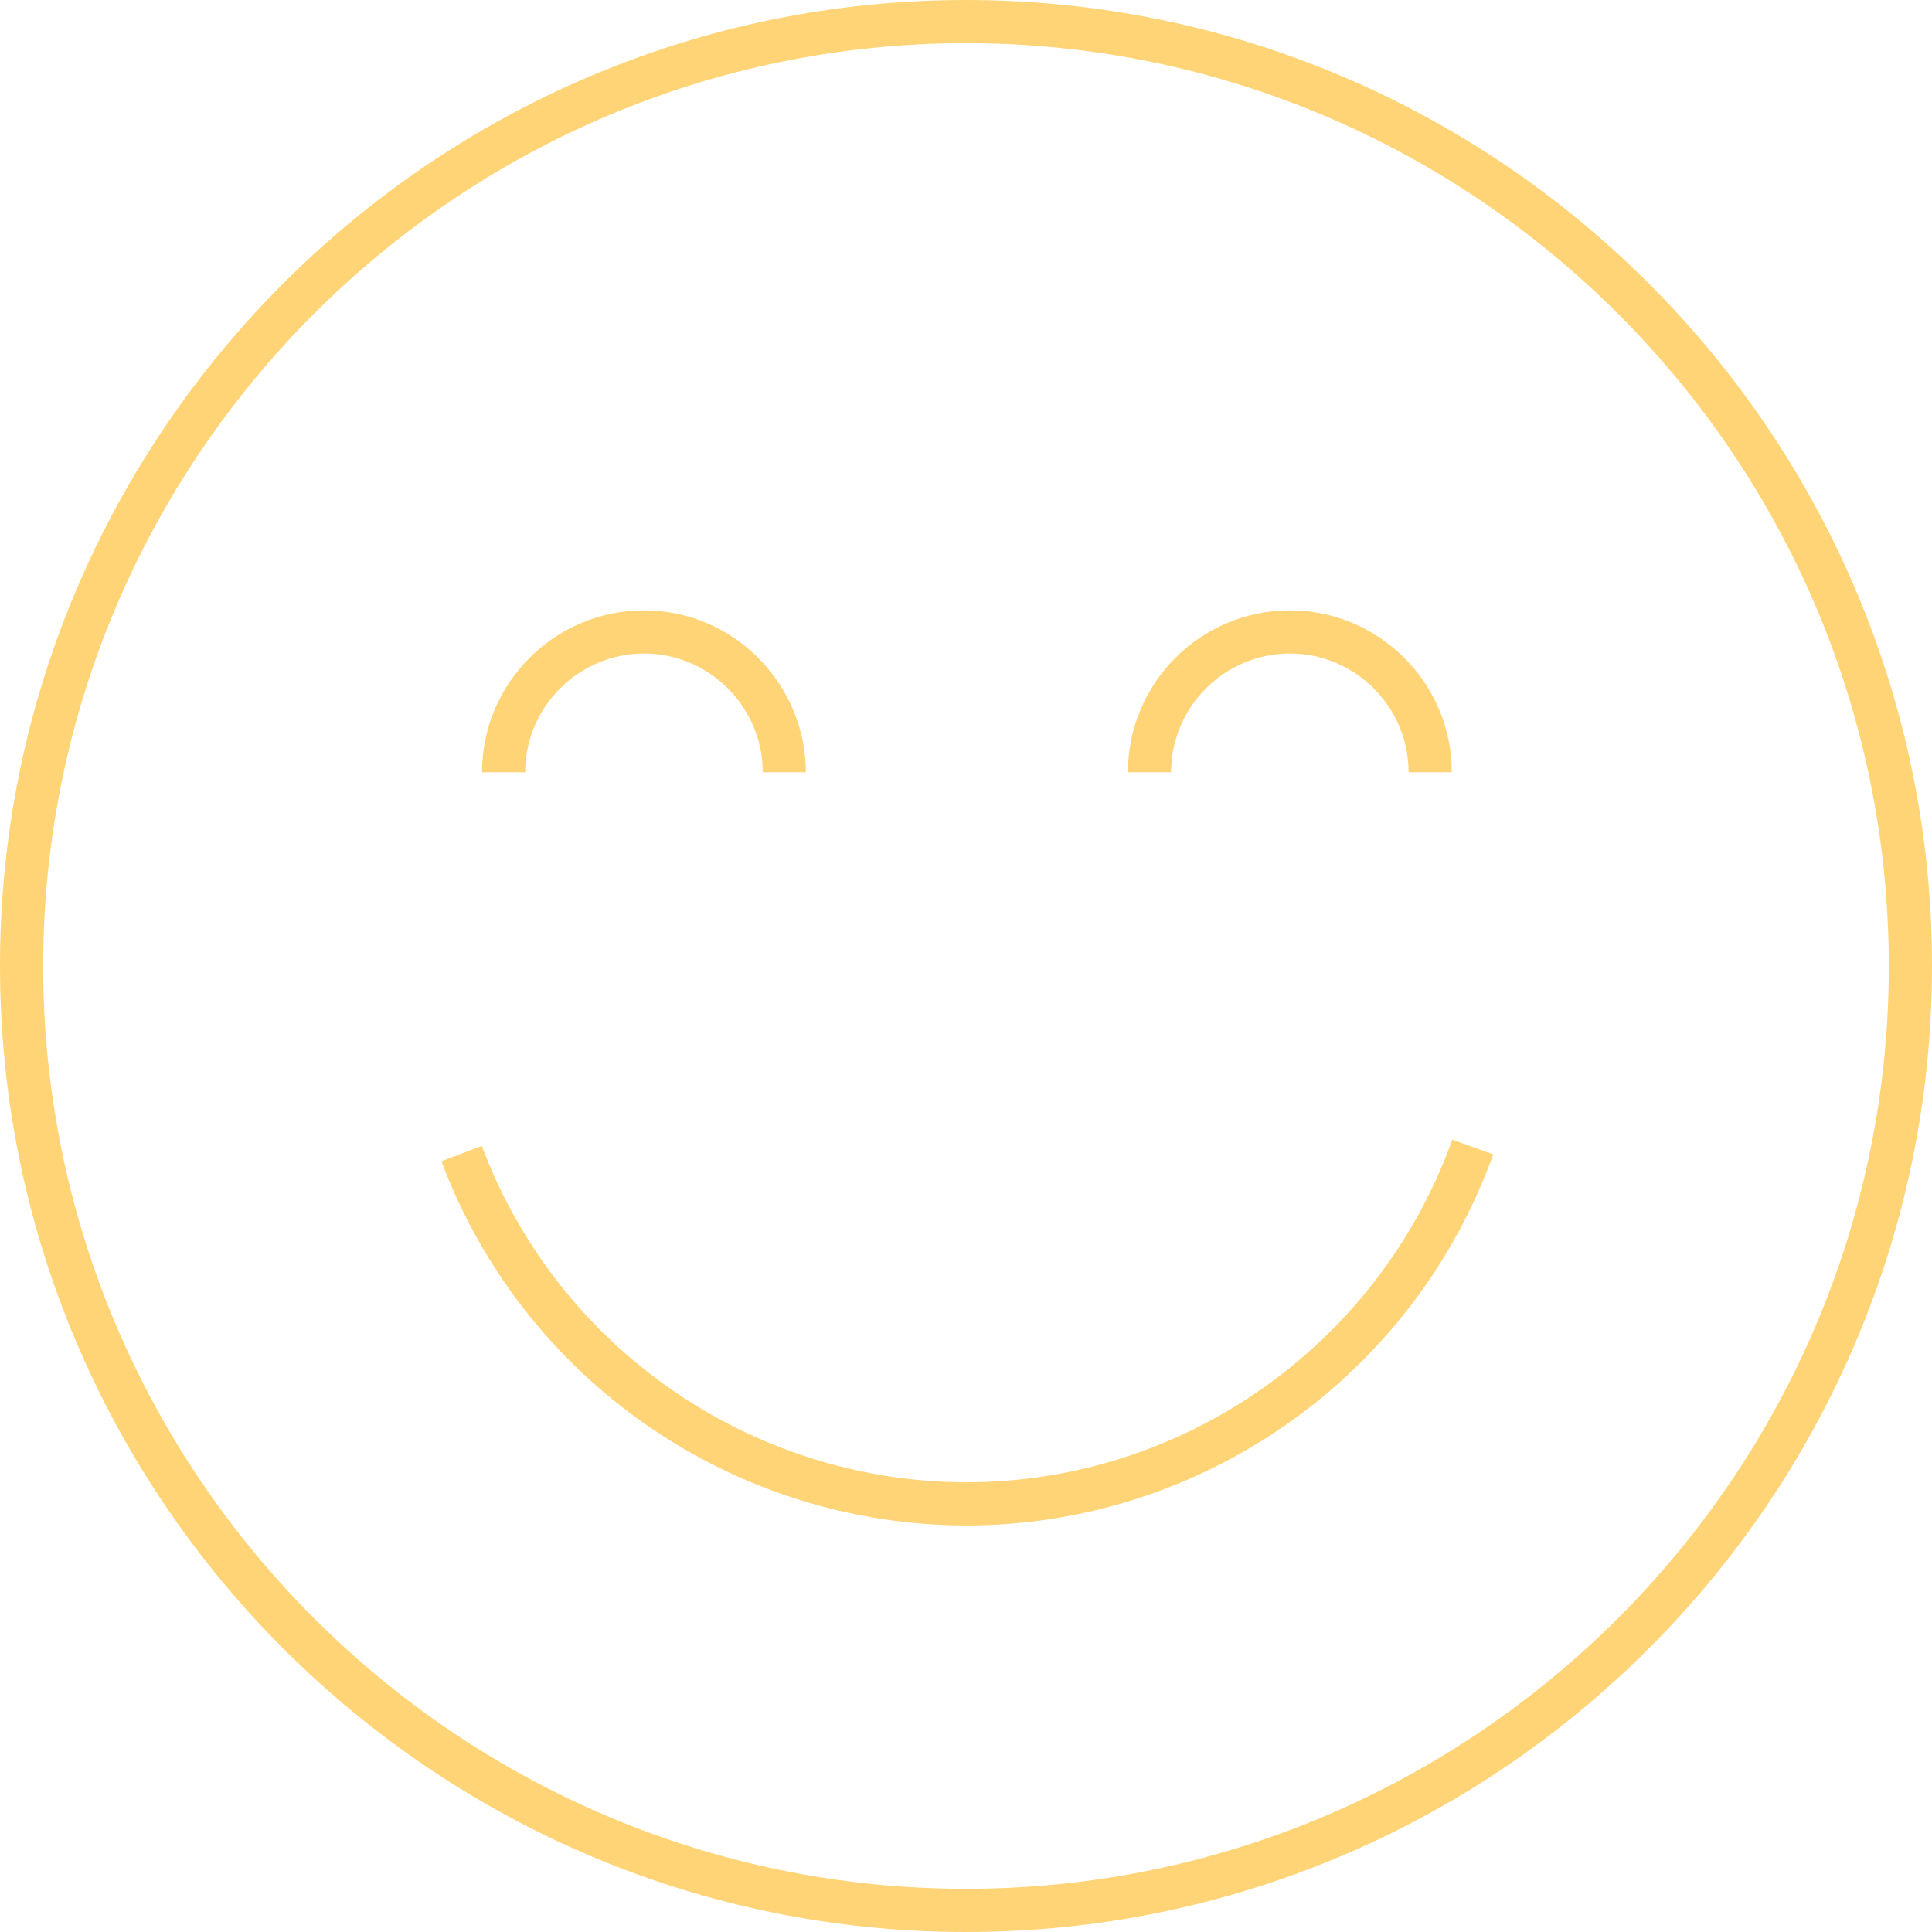 <svg version="1.1" id="Layer_1" xmlns="http://www.w3.org/2000/svg" xmlns:xlink="http://www.w3.org/1999/xlink" x="0px" y="0px" viewBox="0 0 340 340" style="enable-background:new 0 0 340 340;" xml:space="preserve">
<style type="text/css">
	.st0{fill:#FFD476;}
</style>
<g id="Group_113" transform="translate(0 481.89)">
	<g>
		<g>
			<g id="Group_112" transform="translate(0 -481.89)">
				<g id="Group_108">
					<path id="Path_712" class="st0" d="M170,340C76.3,340,0,263.7,0,170S76.3,0,170,0s170,76.3,170,170S263.7,340,170,340 M170,7.6       C80.5,7.6,7.6,80.5,7.6,170S80.5,332.4,170,332.4S332.4,259.5,332.4,170S259.5,7.6,170,7.6"/>
				</g>
				<g id="Group_109" transform="translate(77.685 200.559)">
					<path id="Path_713" class="st0" d="M92.3,67.9C51.2,67.8,14.4,42.3,0,3.8l7.1-2.7c13.3,35.5,47.3,59.1,85.2,59.2       c38.4,0,72.6-24.2,85.6-60.3l7.2,2.6C171,41.7,133.9,67.9,92.3,67.9"/>
				</g>
				<g id="Group_110" transform="translate(84.828 107.41)">
					<path id="Path_714" class="st0" d="M57,28.5h-7.6C49.4,17,40,7.6,28.5,7.6S7.6,17,7.6,28.5H0C0,12.8,12.8,0,28.5,0       S56.9,12.8,57,28.5"/>
				</g>
				<g id="Group_111" transform="translate(198.493 107.41)">
					<path id="Path_715" class="st0" d="M57,28.5h-7.6C49.4,17,40,7.6,28.5,7.6S7.6,17,7.6,28.5H0C0,12.8,12.8,0,28.5,0       S57,12.8,57,28.5"/>
				</g>
			</g>
		</g>
	</g>
</g>
</svg>